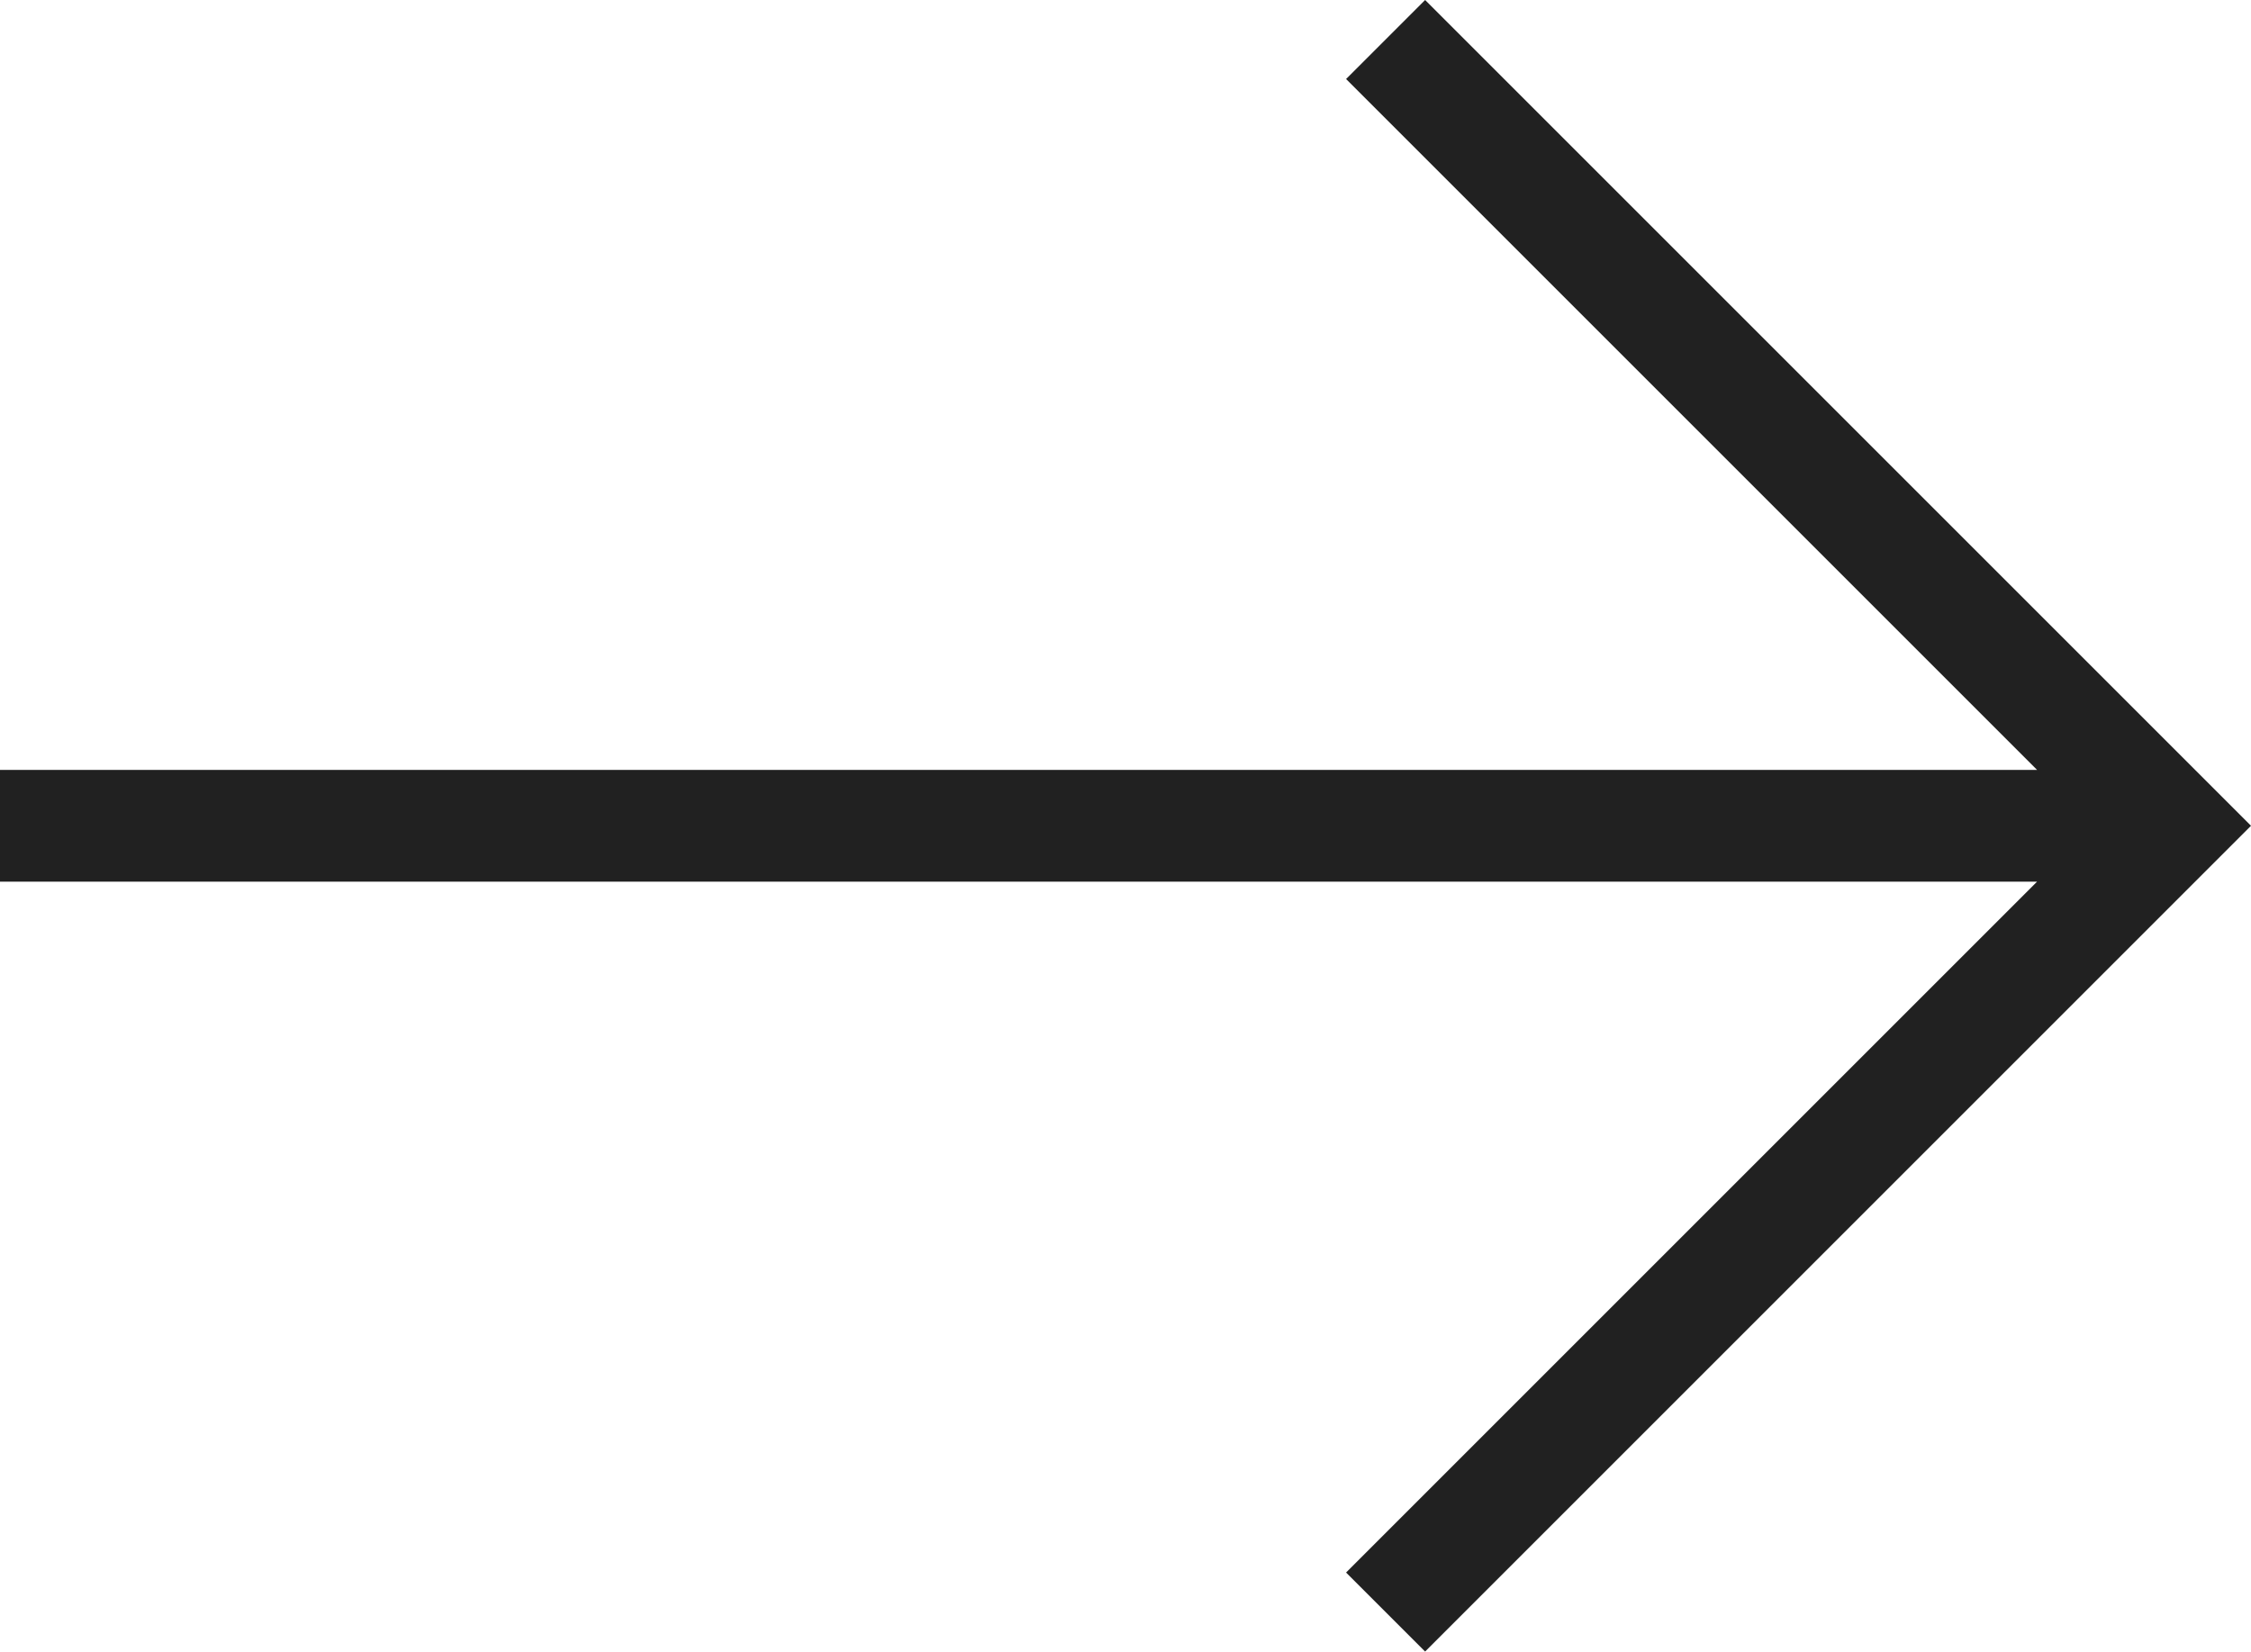 <?xml version="1.0" encoding="UTF-8"?> <svg xmlns="http://www.w3.org/2000/svg" width="20.139" height="14.778" viewBox="0 0 20.139 14.778"><path id="Tracé_11821" data-name="Tracé 11821" d="M231.182,243.043,225,249.225V231h-1v18.225l-6.182-6.182-.707.707,6.682,6.682.389.389.318.318,7.389-7.389Z" transform="translate(-231 231.889) rotate(-90)" fill="#212121"></path></svg> 
